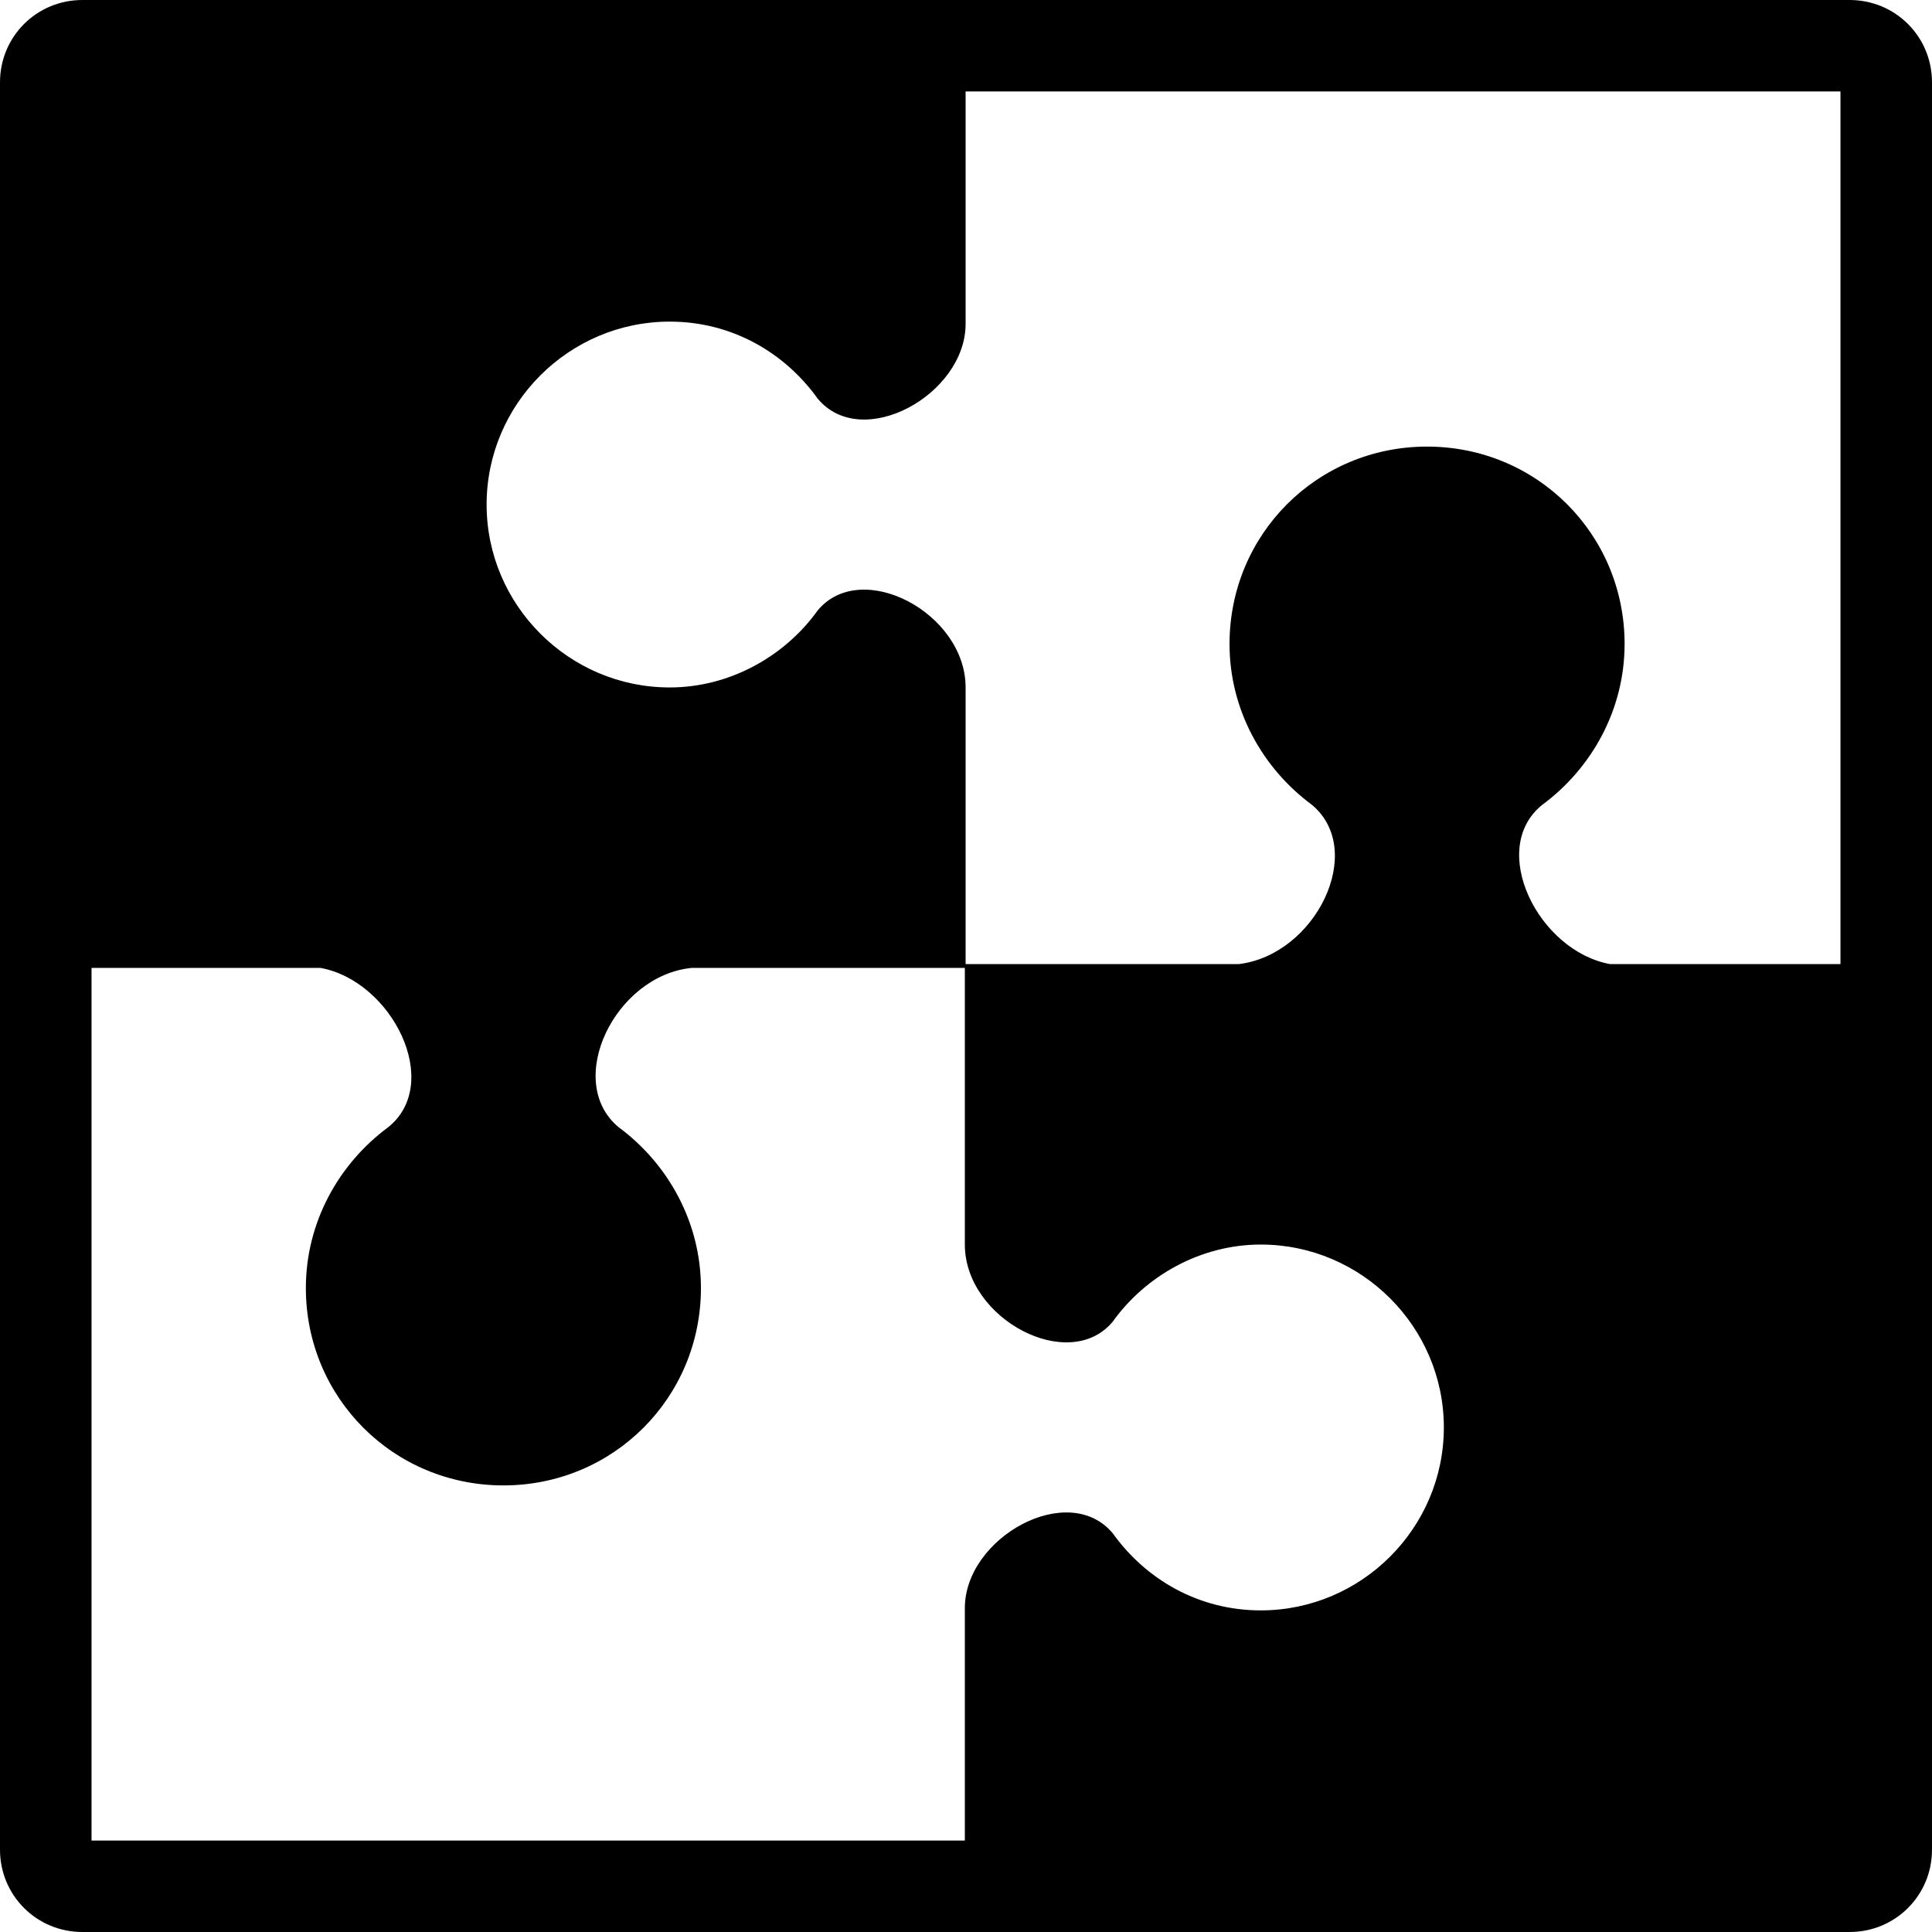 <svg width="45" height="45" viewBox="0 0 45 45" fill="none" xmlns="http://www.w3.org/2000/svg">
<path d="M43.081 0H1.919C0.853 0 0 0.852 0 1.917V43.083C0 44.148 0.853 45 1.919 45H43.081C44.147 45 45 44.148 45 43.083V1.917C45 0.852 44.147 0 43.081 0ZM42.868 22.456H37.503C35.833 22.154 34.643 19.775 35.922 18.746C37.077 17.893 37.84 16.527 37.84 15C37.84 12.444 35.797 10.402 33.239 10.402C30.681 10.402 28.638 12.444 28.638 15C28.638 16.527 29.402 17.893 30.557 18.746C31.836 19.811 30.645 22.243 28.851 22.456H22.491V16.101V16.012C22.491 14.272 20.057 12.994 19.045 14.219C18.281 15.284 17.002 16.012 15.598 16.012C13.253 16.012 11.334 14.095 11.334 11.752C11.334 9.408 13.253 7.491 15.598 7.491C17.055 7.491 18.281 8.219 19.045 9.284C20.075 10.527 22.491 9.195 22.491 7.544V2.13H42.868V22.456ZM2.132 22.544H7.462C9.131 22.846 10.322 25.225 9.043 26.254C7.888 27.107 7.124 28.473 7.124 30C7.124 32.556 9.167 34.598 11.725 34.598C14.284 34.598 16.326 32.556 16.326 30C16.326 28.473 15.563 27.107 14.408 26.254C13.129 25.189 14.319 22.722 16.113 22.544H22.473V28.899V28.988C22.473 30.728 24.907 32.006 25.92 30.781C26.684 29.716 27.963 28.988 29.366 28.988C31.711 28.988 33.63 30.905 33.63 33.248C33.63 35.592 31.711 37.509 29.366 37.509C27.91 37.509 26.684 36.781 25.92 35.716C24.89 34.473 22.473 35.805 22.473 37.456V42.87H2.132V22.544Z" fill="black"/>
</svg>

